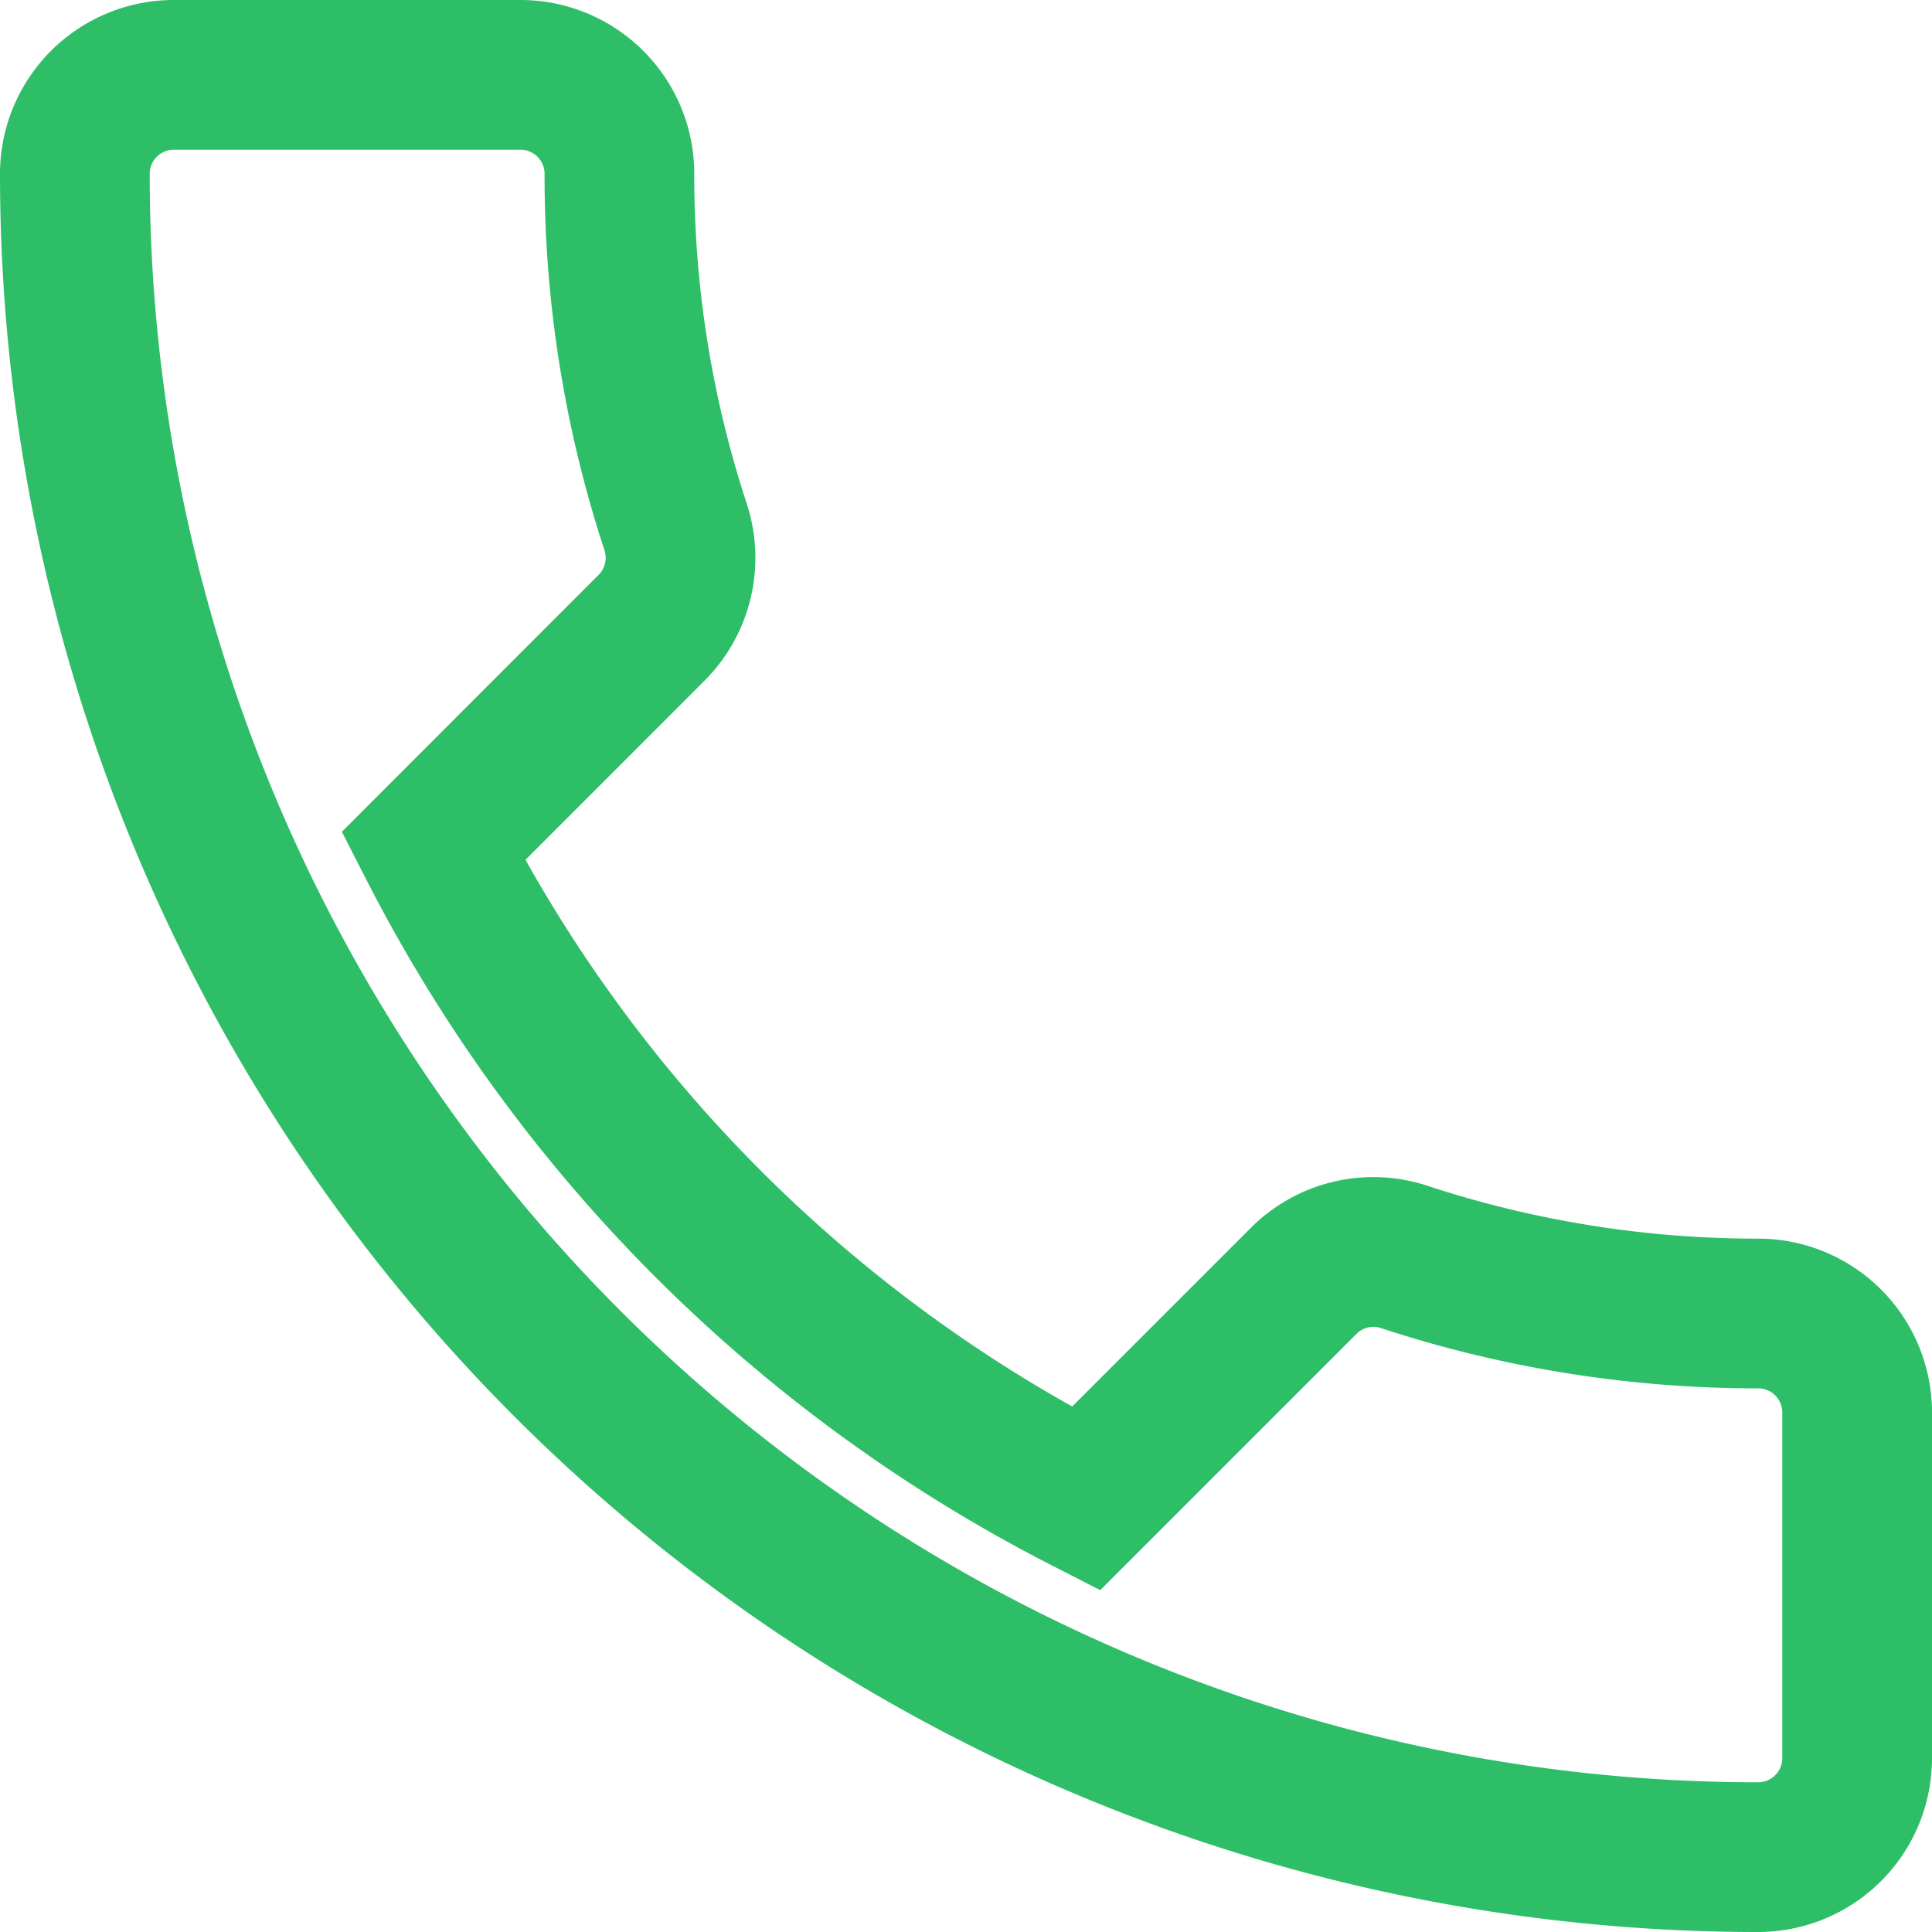 <svg xmlns="http://www.w3.org/2000/svg" width="37.94" height="37.94" viewBox="0 0 37.94 37.94">
  <g id="telefono_c" transform="translate(18.97 18.97)">
    <path id="telefono" d="M7.039,15.147A29.456,29.456,0,0,0,19.853,27.961l4.278-4.278a1.933,1.933,0,0,1,1.983-.467,22.18,22.18,0,0,0,6.942,1.108A1.944,1.944,0,0,1,35,26.269v6.786A1.944,1.944,0,0,1,33.056,35,33.056,33.056,0,0,1,0,1.944,1.944,1.944,0,0,1,1.944,0H8.75a1.944,1.944,0,0,1,1.944,1.944A22.089,22.089,0,0,0,11.8,8.886a1.944,1.944,0,0,1-.486,1.983Z" transform="translate(-17.5 -17.5)" fill="none" stroke="#2dbe67" stroke-width="2.94"/>
  </g>
</svg>
